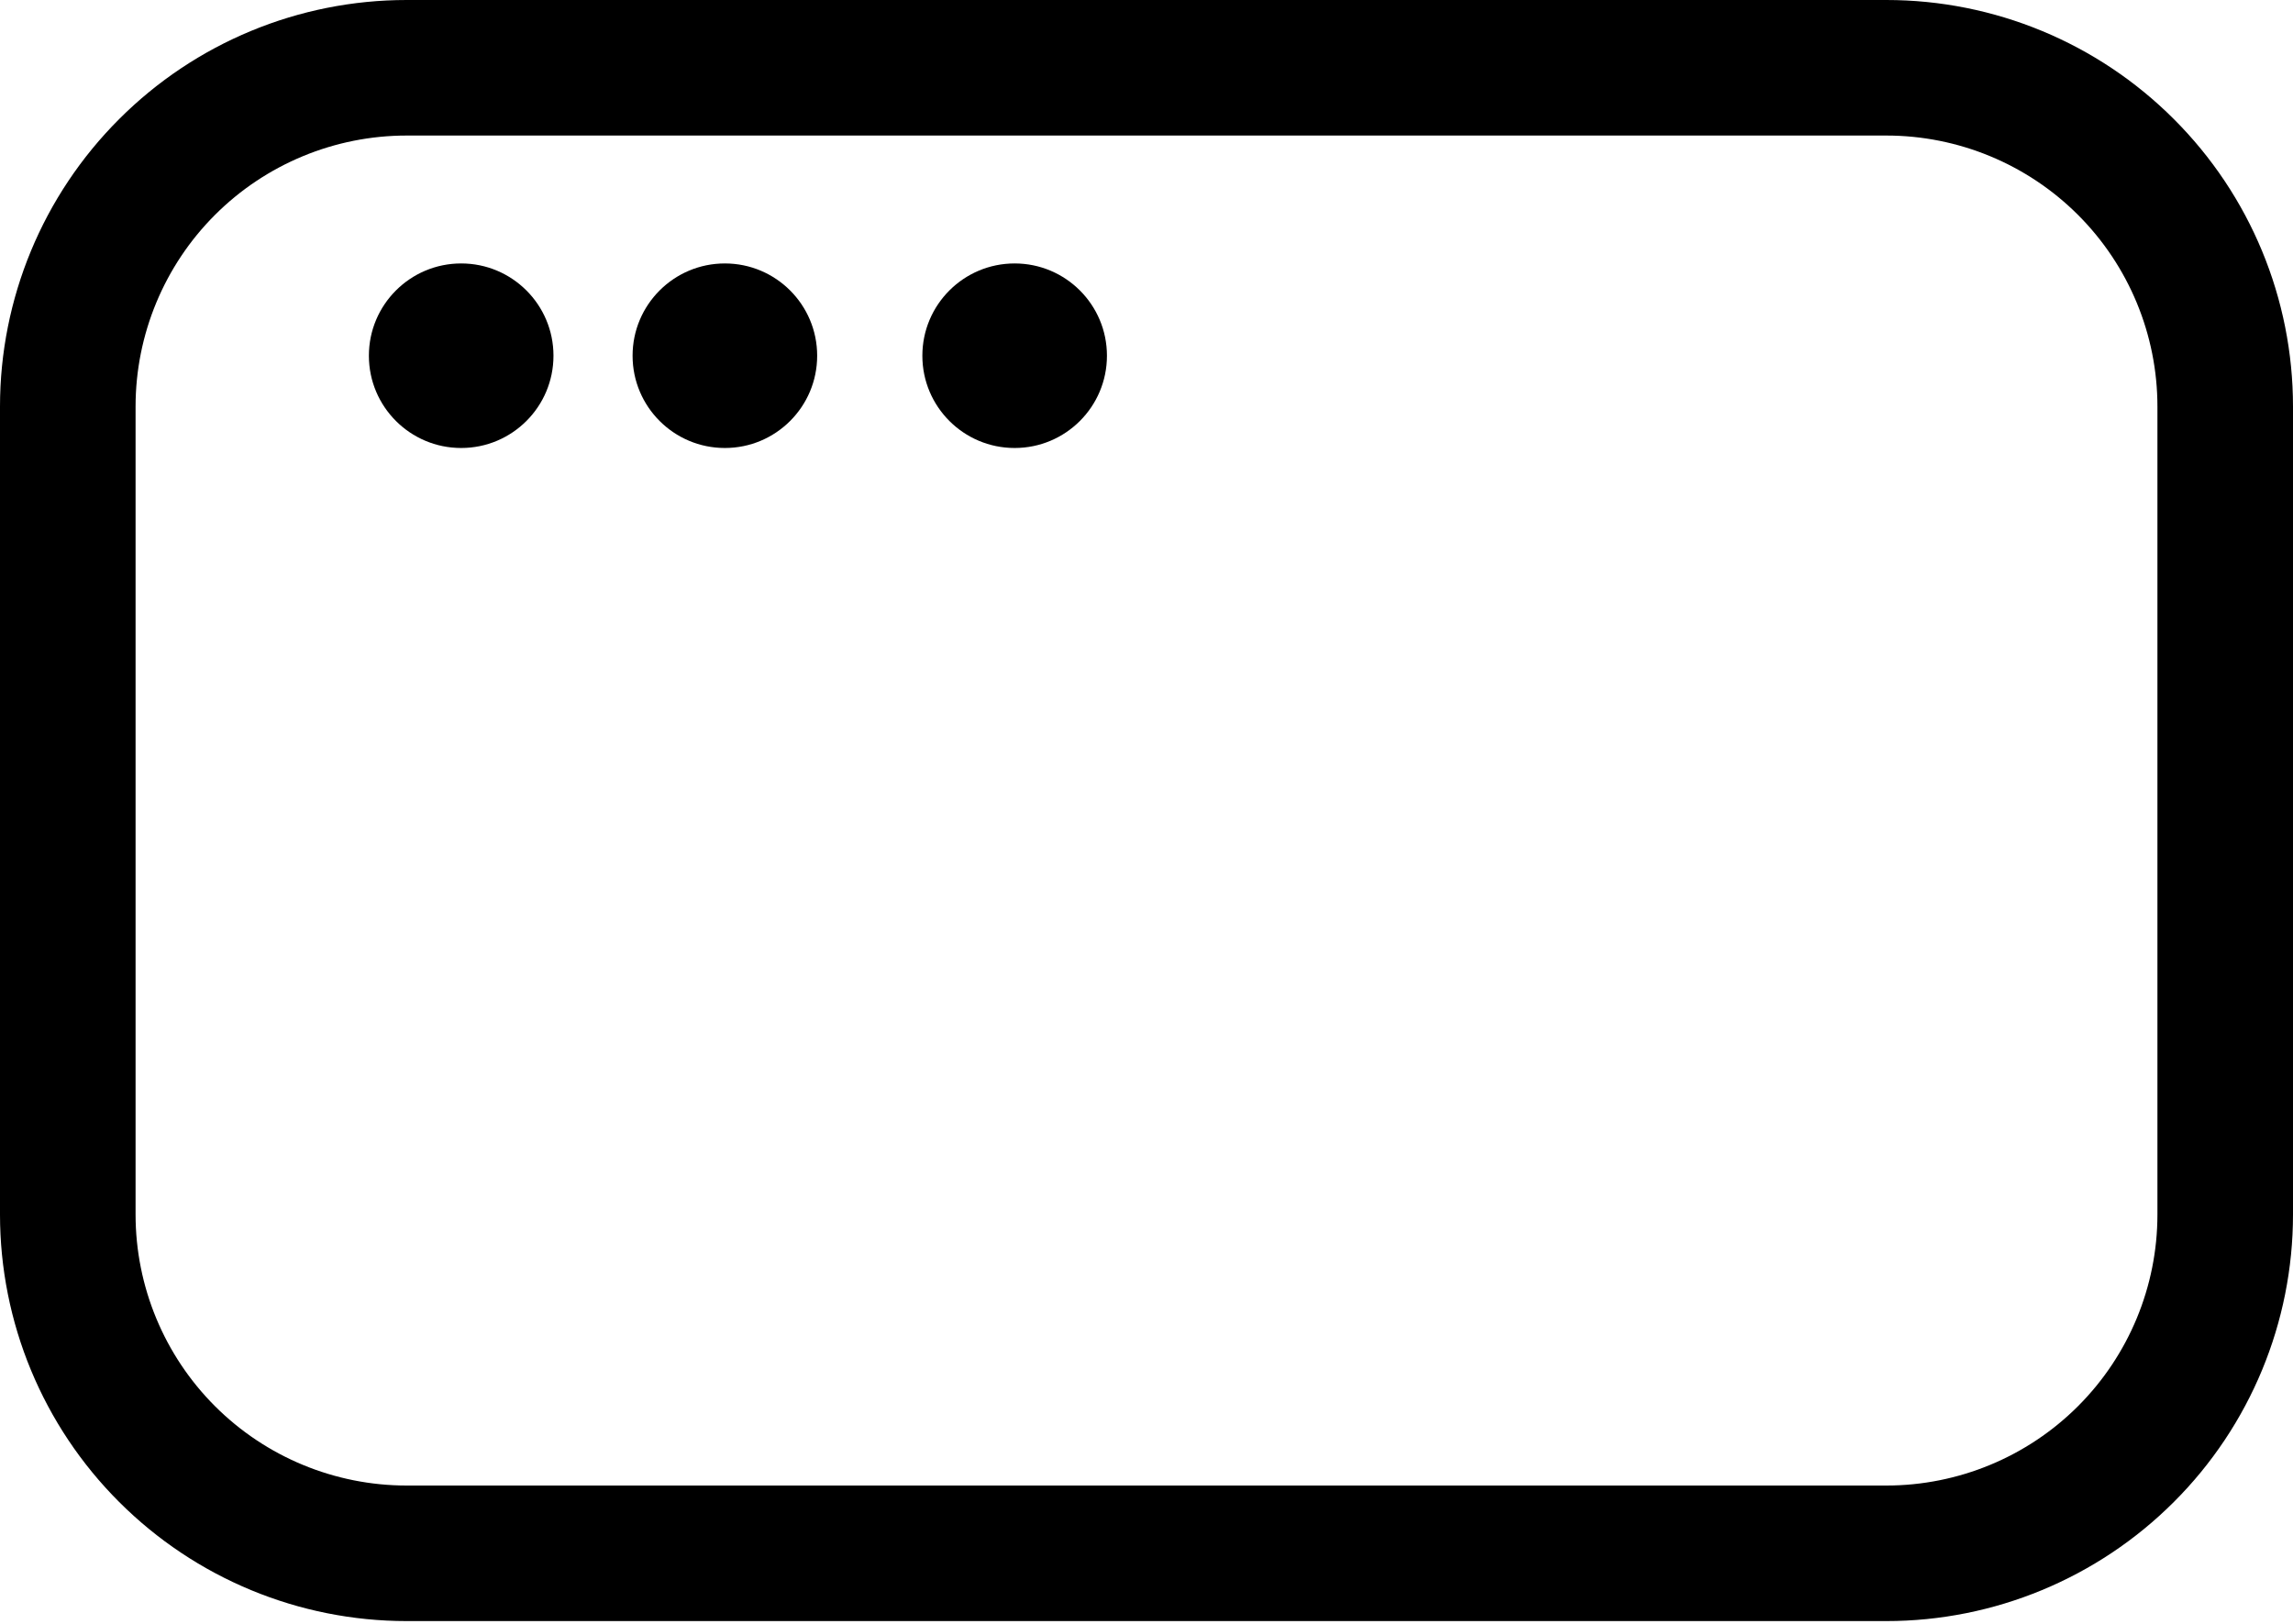 <svg width="24" height="17" viewBox="0 0 24 17" fill="none" xmlns="http://www.w3.org/2000/svg">
<path d="M4.256 0C3.127 0 2.045 0.448 1.247 1.247C0.448 2.045 0 3.127 0 4.256V12.715C0 13.843 0.448 14.926 1.247 15.724C2.045 16.522 3.127 16.971 4.256 16.971H19.744C20.873 16.971 21.955 16.522 22.753 15.724C23.552 14.926 24 13.843 24 12.715V4.256C24 3.127 23.552 2.045 22.753 1.247C21.955 0.448 20.873 0 19.744 0L4.256 0ZM1.419 4.256C1.419 3.504 1.718 2.782 2.25 2.25C2.782 1.718 3.504 1.419 4.256 1.419H19.744C20.496 1.419 21.218 1.718 21.75 2.25C22.282 2.782 22.581 3.504 22.581 4.256V12.715C22.581 13.467 22.282 14.189 21.75 14.721C21.218 15.253 20.496 15.552 19.744 15.552H4.256C3.504 15.552 2.782 15.253 2.25 14.721C1.718 14.189 1.419 13.467 1.419 12.715V4.256Z" fill="black"/>
<circle cx="4.827" cy="3.724" r="0.966" fill="black"/>
<circle cx="7.587" cy="3.724" r="0.966" fill="black"/>
<circle cx="10.62" cy="3.724" r="0.966" fill="black"/>
</svg>
